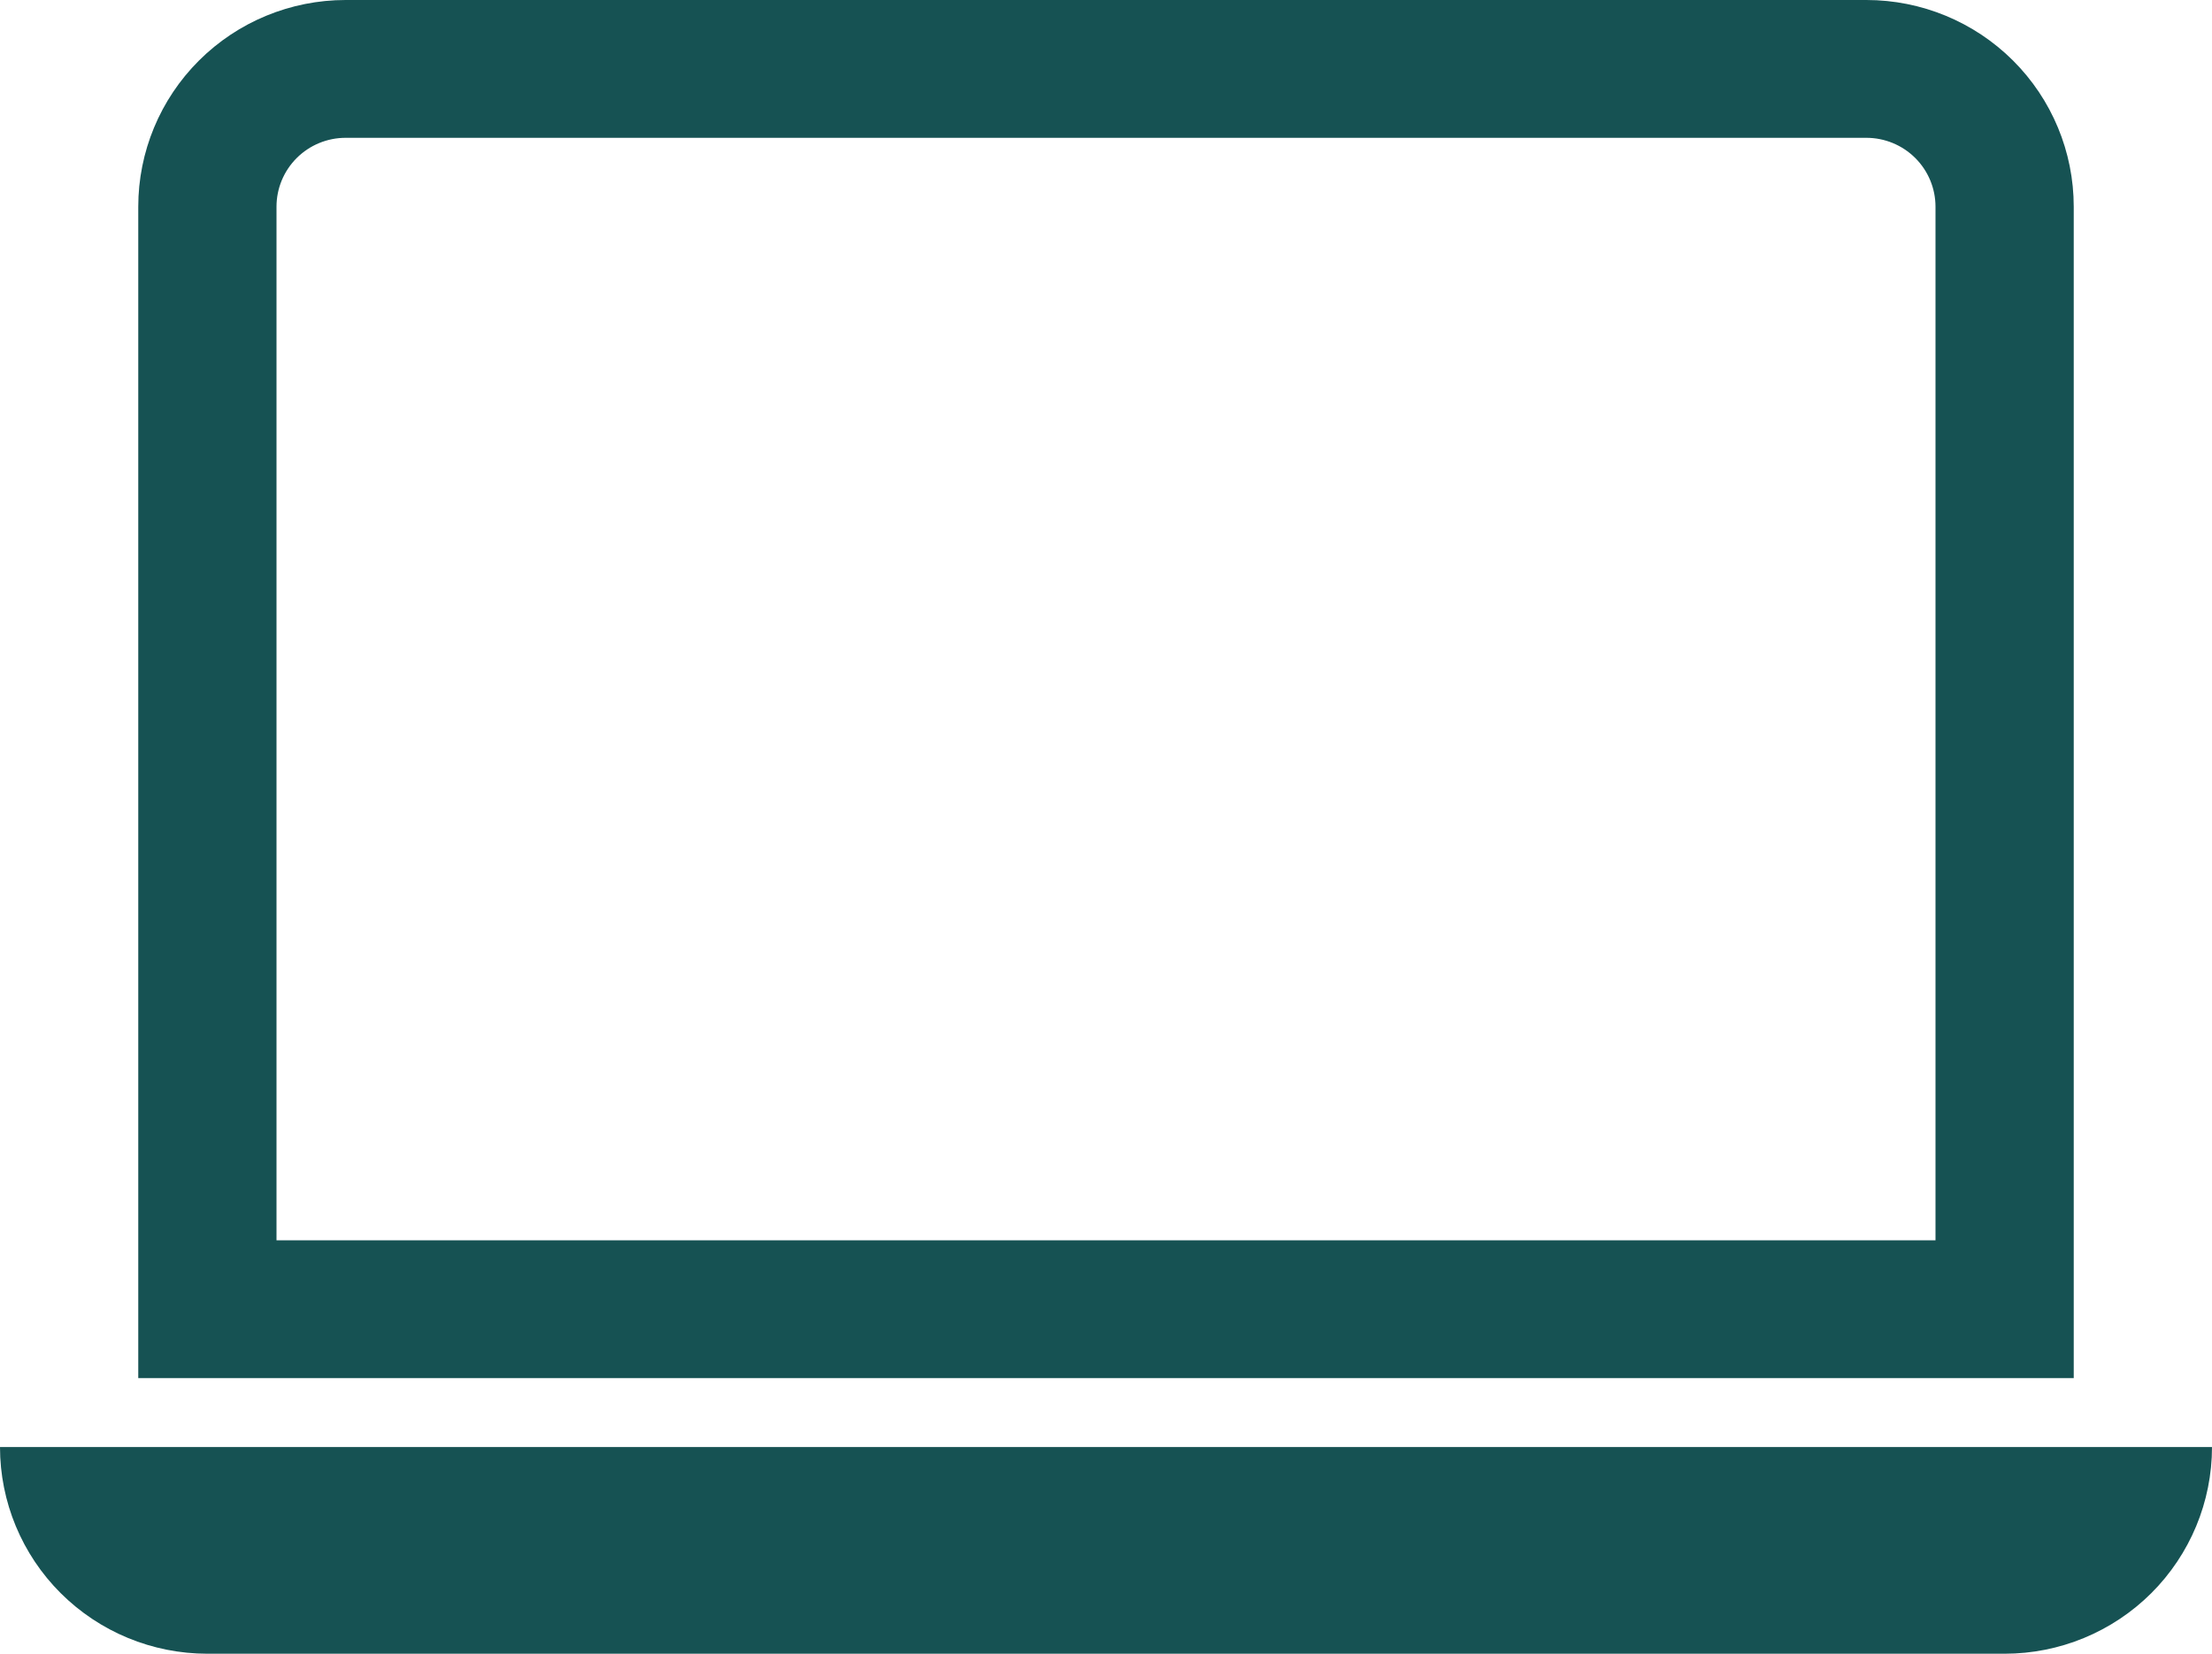 <svg xmlns="http://www.w3.org/2000/svg" fill="none" viewBox="0 0 99 74" height="74" width="99">
<path fill="#165253" d="M83.531 6.167C84.352 6.167 85.139 6.492 85.719 7.07C86.299 7.648 86.625 8.432 86.625 9.25V55.5H12.375V9.25C12.375 8.432 12.701 7.648 13.281 7.07C13.861 6.492 14.648 6.167 15.469 6.167H83.531ZM15.469 0C13.007 0 10.646 0.975 8.906 2.709C7.165 4.444 6.188 6.797 6.188 9.25V61.667H92.812V9.25C92.812 6.797 91.835 4.444 90.094 2.709C88.353 0.975 85.993 0 83.531 0H15.469ZM0 64.75H99C99 67.203 98.022 69.556 96.282 71.291C94.541 73.025 92.18 74 89.719 74H9.281C6.82 74 4.459 73.025 2.718 71.291C0.978 69.556 0 67.203 0 64.75H0Z"></path>
</svg>
